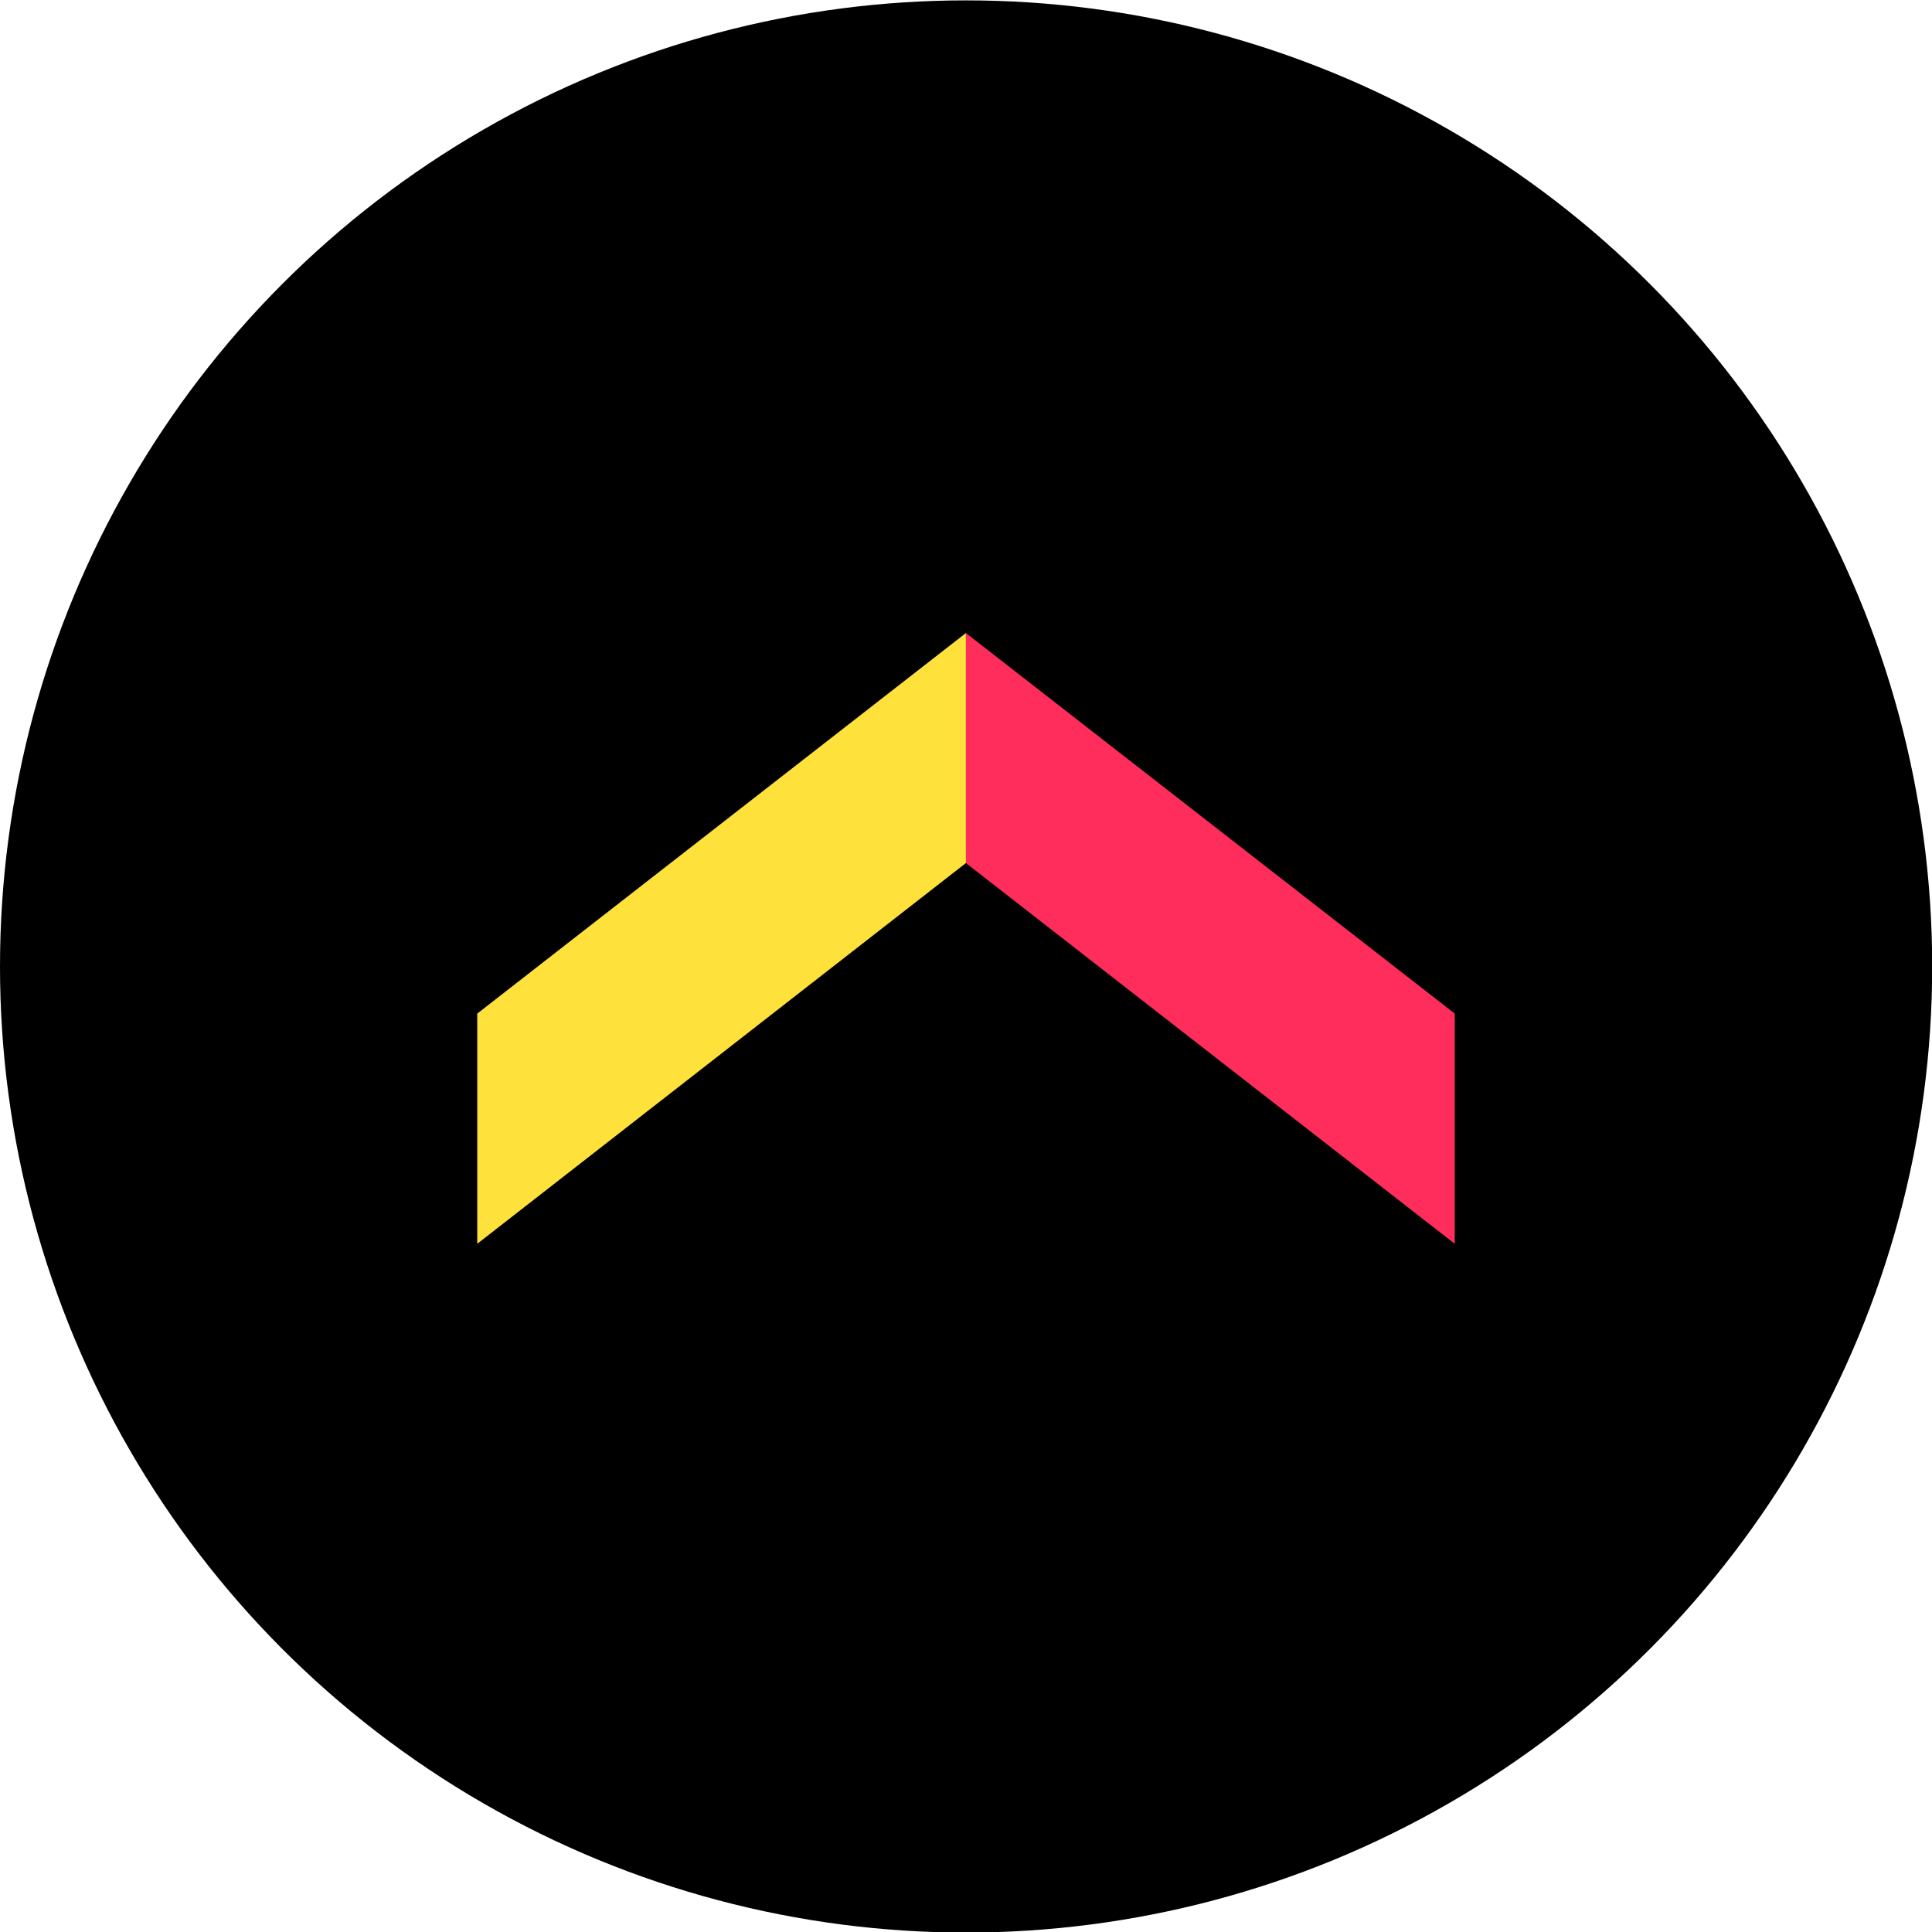 <?xml version="1.0" encoding="utf-8"?>
<!-- Generator: Adobe Illustrator 25.3.1, SVG Export Plug-In . SVG Version: 6.00 Build 0)  -->
<svg version="1.0" id="Layer_1" xmlns="http://www.w3.org/2000/svg" xmlns:xlink="http://www.w3.org/1999/xlink" x="0px" y="0px"
	 viewBox="0 0 1033.1 1033.1" style="enable-background:new 0 0 1033.1 1033.1;" xml:space="preserve">
<style type="text/css">
	.st0{fill:#FF2D5B;}
	.st1{fill:#FFE13C;}
</style>
<g>
	<circle cx="516.6" cy="516.8" r="516.6"/>
	<g>
		<polygon class="st0" points="516.5,461.5 777.9,665.1 777.9,542 516.5,338.5 		"/>
		<polygon class="st1" points="255.2,665.1 516.5,461.5 516.5,338.5 255.2,542 		"/>
	</g>
</g>
</svg>
